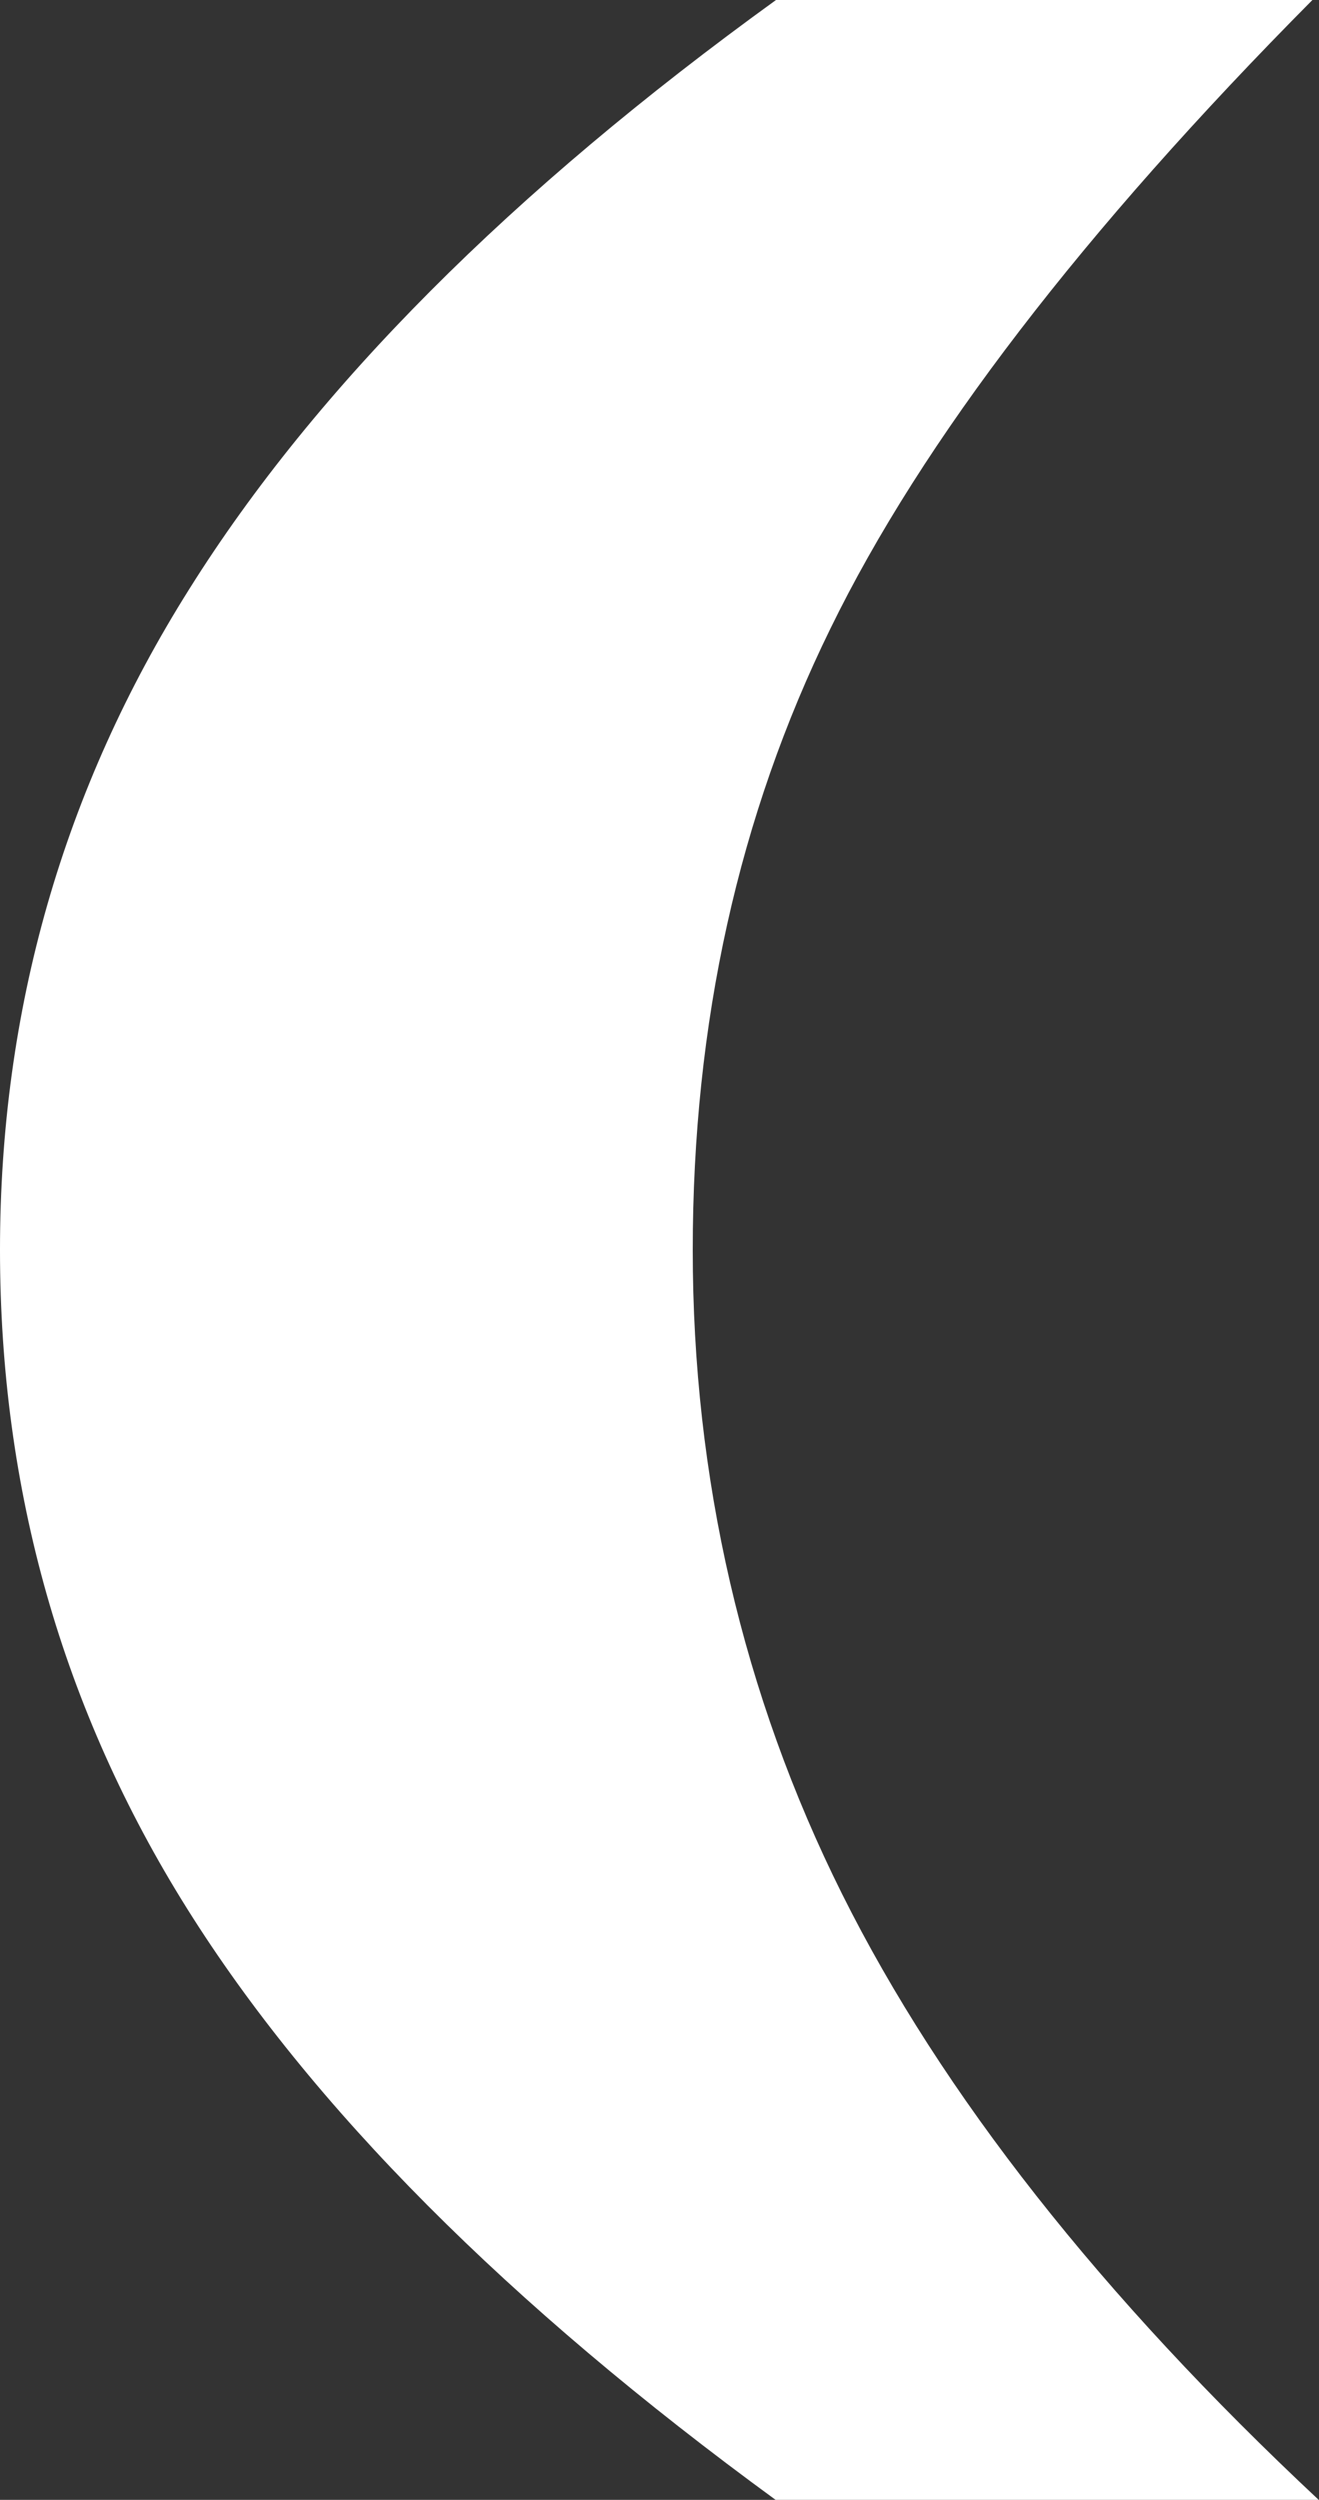 <svg xmlns="http://www.w3.org/2000/svg" id="a" viewBox="0 0 44.04 83.46"><rect x="0" y="0" width="44.04" height="83.46" fill="#333333" stroke="none"/><defs><style>.b{fill:#fff;}</style></defs><path class="b" d="M25.91,0h17.91c-7.66,7.72-13.03,14.71-16.09,20.98-3.07,6.26-4.6,13.18-4.6,20.76s1.66,14.83,4.99,21.5c3.33,6.67,8.64,13.42,15.92,20.23H25.91c-8.96-6.54-15.52-13.13-19.67-19.76C2.08,57.07,0,49.74,0,41.73s2.11-15.38,6.33-22.08C10.54,12.94,17.07,6.39,25.91,0Z"></path></svg>